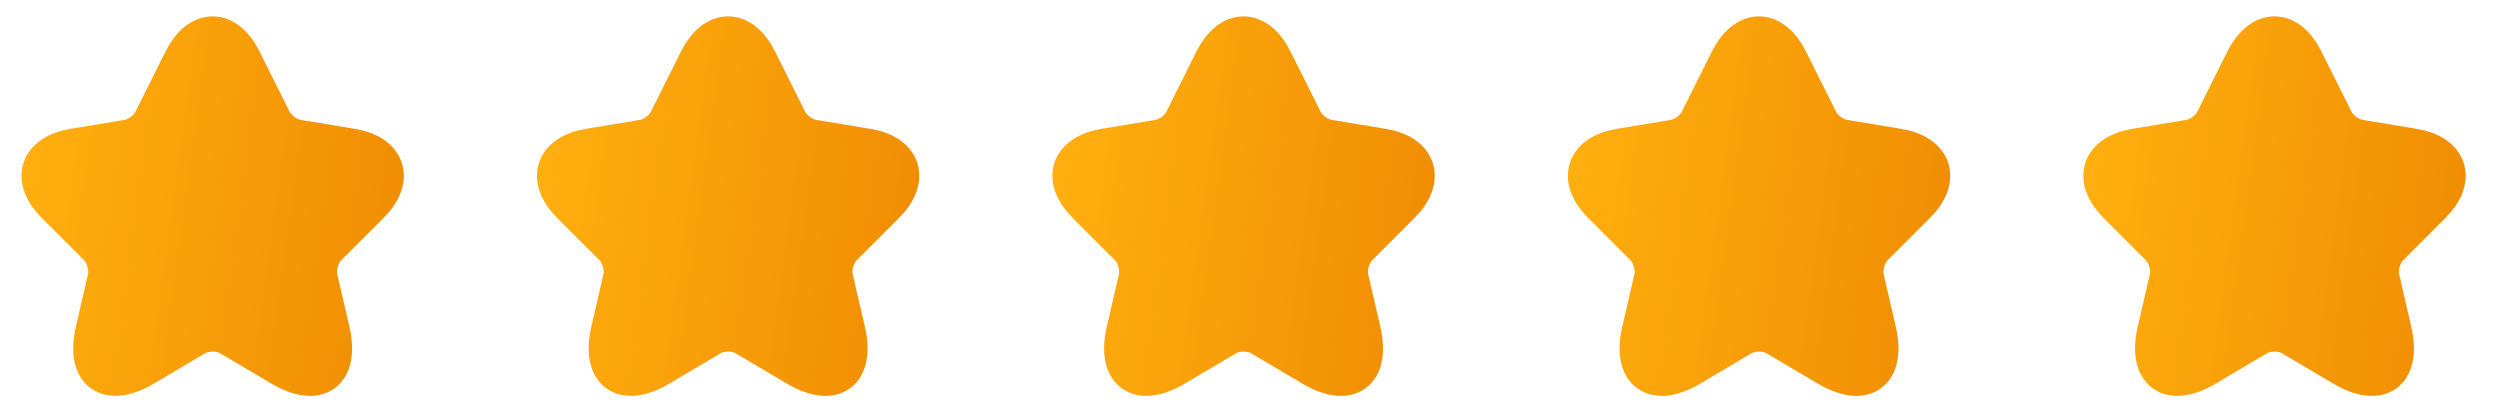 <svg width="97" height="16" viewBox="0 0 97 16" fill="none" xmlns="http://www.w3.org/2000/svg">
<path d="M9.403 2.34L10.577 4.687C10.737 5.013 11.163 5.327 11.523 5.387L13.65 5.74C15.01 5.967 15.33 6.953 14.35 7.927L12.697 9.58C12.417 9.86 12.263 10.4 12.35 10.787L12.823 12.833C13.197 14.453 12.337 15.08 10.903 14.233L8.91 13.053C8.55 12.84 7.957 12.84 7.59 13.053L5.597 14.233C4.17 15.08 3.303 14.447 3.677 12.833L4.15 10.787C4.237 10.4 4.083 9.86 3.803 9.58L2.15 7.927C1.177 6.953 1.49 5.967 2.85 5.74L4.977 5.387C5.33 5.327 5.757 5.013 5.917 4.687L7.09 2.34C7.73 1.067 8.77 1.067 9.403 2.34Z" fill="url(#paint0_linear_4462_35078)" stroke="url(#paint1_linear_4462_35078)" stroke-width="1.5" stroke-linecap="round" stroke-linejoin="round"/>
<path d="M29.403 2.34L30.577 4.687C30.737 5.013 31.163 5.327 31.523 5.387L33.65 5.74C35.01 5.967 35.33 6.953 34.35 7.927L32.697 9.58C32.417 9.86 32.263 10.4 32.35 10.787L32.823 12.833C33.197 14.453 32.337 15.08 30.903 14.233L28.91 13.053C28.55 12.84 27.957 12.84 27.59 13.053L25.597 14.233C24.17 15.08 23.303 14.447 23.677 12.833L24.15 10.787C24.237 10.4 24.083 9.86 23.803 9.58L22.15 7.927C21.177 6.953 21.49 5.967 22.85 5.74L24.977 5.387C25.33 5.327 25.757 5.013 25.917 4.687L27.09 2.34C27.73 1.067 28.77 1.067 29.403 2.34Z" fill="url(#paint2_linear_4462_35078)" stroke="url(#paint3_linear_4462_35078)" stroke-width="1.5" stroke-linecap="round" stroke-linejoin="round"/>
<path d="M49.403 2.34L50.577 4.687C50.737 5.013 51.163 5.327 51.523 5.387L53.65 5.74C55.01 5.967 55.33 6.953 54.35 7.927L52.697 9.58C52.417 9.86 52.263 10.4 52.35 10.787L52.823 12.833C53.197 14.453 52.337 15.08 50.903 14.233L48.91 13.053C48.55 12.84 47.957 12.84 47.59 13.053L45.597 14.233C44.17 15.08 43.303 14.447 43.677 12.833L44.15 10.787C44.237 10.4 44.083 9.86 43.803 9.58L42.15 7.927C41.177 6.953 41.49 5.967 42.85 5.74L44.977 5.387C45.33 5.327 45.757 5.013 45.917 4.687L47.09 2.34C47.73 1.067 48.77 1.067 49.403 2.34Z" fill="url(#paint4_linear_4462_35078)" stroke="url(#paint5_linear_4462_35078)" stroke-width="1.5" stroke-linecap="round" stroke-linejoin="round"/>
<path d="M69.403 2.34L70.577 4.687C70.737 5.013 71.163 5.327 71.523 5.387L73.65 5.74C75.01 5.967 75.33 6.953 74.35 7.927L72.697 9.58C72.417 9.86 72.263 10.4 72.35 10.787L72.823 12.833C73.197 14.453 72.337 15.08 70.903 14.233L68.91 13.053C68.55 12.84 67.957 12.84 67.59 13.053L65.597 14.233C64.17 15.08 63.303 14.447 63.677 12.833L64.15 10.787C64.237 10.4 64.083 9.86 63.803 9.58L62.15 7.927C61.177 6.953 61.49 5.967 62.85 5.74L64.977 5.387C65.33 5.327 65.757 5.013 65.917 4.687L67.09 2.34C67.73 1.067 68.77 1.067 69.403 2.34Z" fill="url(#paint6_linear_4462_35078)" stroke="url(#paint7_linear_4462_35078)" stroke-width="1.5" stroke-linecap="round" stroke-linejoin="round"/>
<path d="M89.403 2.34L90.577 4.687C90.737 5.013 91.163 5.327 91.523 5.387L93.65 5.74C95.01 5.967 95.33 6.953 94.35 7.927L92.697 9.58C92.417 9.86 92.263 10.4 92.35 10.787L92.823 12.833C93.197 14.453 92.337 15.08 90.903 14.233L88.91 13.053C88.55 12.84 87.957 12.84 87.59 13.053L85.597 14.233C84.17 15.08 83.303 14.447 83.677 12.833L84.15 10.787C84.237 10.4 84.083 9.86 83.803 9.58L82.15 7.927C81.177 6.953 81.49 5.967 82.85 5.74L84.977 5.387C85.33 5.327 85.757 5.013 85.917 4.687L87.09 2.34C87.73 1.067 88.77 1.067 89.403 2.34Z" fill="url(#paint8_linear_4462_35078)" stroke="url(#paint9_linear_4462_35078)" stroke-width="1.5" stroke-linecap="round" stroke-linejoin="round"/>
<defs>
<linearGradient id="paint0_linear_4462_35078" x1="14.919" y1="14.611" x2="0.043" y2="12.559" gradientUnits="userSpaceOnUse">
<stop stop-color="#F08D02"/>
<stop offset="1" stop-color="#FFAF0F"/>
</linearGradient>
<linearGradient id="paint1_linear_4462_35078" x1="14.919" y1="14.611" x2="0.043" y2="12.559" gradientUnits="userSpaceOnUse">
<stop stop-color="#F08D02"/>
<stop offset="1" stop-color="#FFAF0F"/>
</linearGradient>
<linearGradient id="paint2_linear_4462_35078" x1="34.919" y1="14.611" x2="20.043" y2="12.559" gradientUnits="userSpaceOnUse">
<stop stop-color="#F08D02"/>
<stop offset="1" stop-color="#FFAF0F"/>
</linearGradient>
<linearGradient id="paint3_linear_4462_35078" x1="34.919" y1="14.611" x2="20.043" y2="12.559" gradientUnits="userSpaceOnUse">
<stop stop-color="#F08D02"/>
<stop offset="1" stop-color="#FFAF0F"/>
</linearGradient>
<linearGradient id="paint4_linear_4462_35078" x1="54.919" y1="14.611" x2="40.043" y2="12.559" gradientUnits="userSpaceOnUse">
<stop stop-color="#F08D02"/>
<stop offset="1" stop-color="#FFAF0F"/>
</linearGradient>
<linearGradient id="paint5_linear_4462_35078" x1="54.919" y1="14.611" x2="40.043" y2="12.559" gradientUnits="userSpaceOnUse">
<stop stop-color="#F08D02"/>
<stop offset="1" stop-color="#FFAF0F"/>
</linearGradient>
<linearGradient id="paint6_linear_4462_35078" x1="74.919" y1="14.611" x2="60.043" y2="12.559" gradientUnits="userSpaceOnUse">
<stop stop-color="#F08D02"/>
<stop offset="1" stop-color="#FFAF0F"/>
</linearGradient>
<linearGradient id="paint7_linear_4462_35078" x1="74.919" y1="14.611" x2="60.043" y2="12.559" gradientUnits="userSpaceOnUse">
<stop stop-color="#F08D02"/>
<stop offset="1" stop-color="#FFAF0F"/>
</linearGradient>
<linearGradient id="paint8_linear_4462_35078" x1="94.919" y1="14.611" x2="80.043" y2="12.559" gradientUnits="userSpaceOnUse">
<stop stop-color="#F08D02"/>
<stop offset="1" stop-color="#FFAF0F"/>
</linearGradient>
<linearGradient id="paint9_linear_4462_35078" x1="94.919" y1="14.611" x2="80.043" y2="12.559" gradientUnits="userSpaceOnUse">
<stop stop-color="#F08D02"/>
<stop offset="1" stop-color="#FFAF0F"/>
</linearGradient>
</defs>
</svg>
